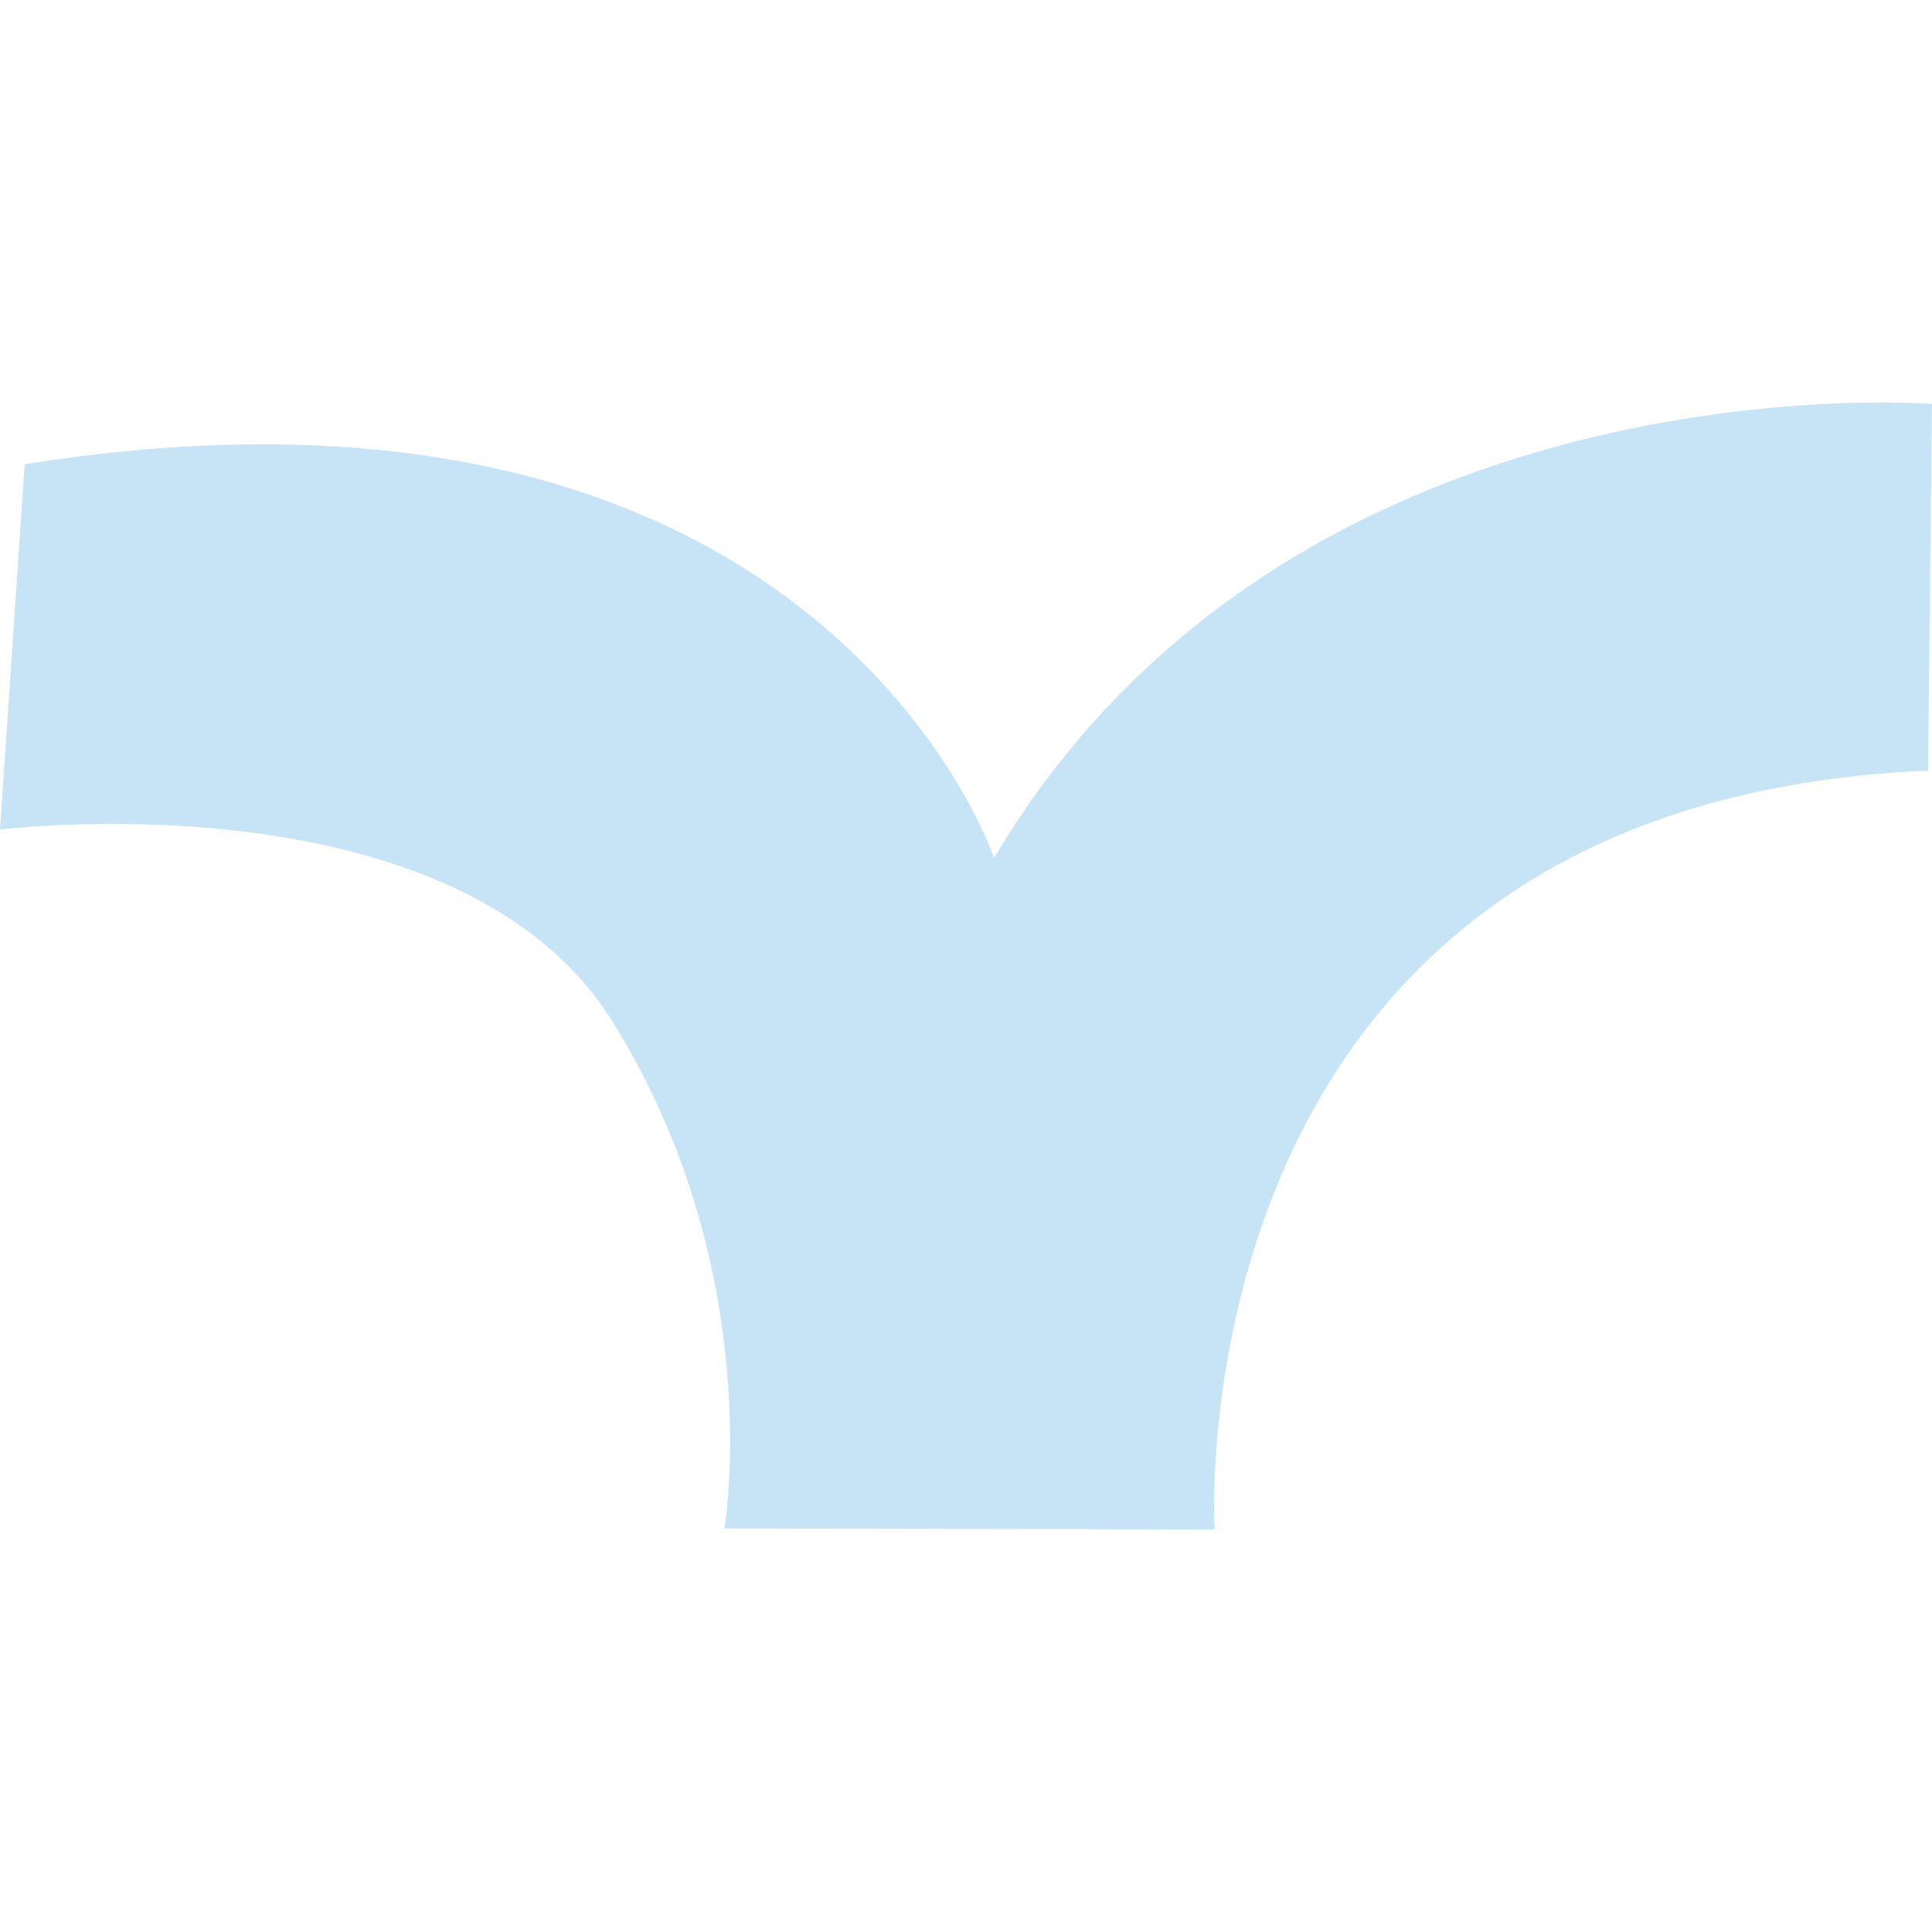<svg xmlns="http://www.w3.org/2000/svg" fill="none" viewBox="0 0 48 48" height="48" width="48">
<path fill="#C7E3F6" d="M47.902 19.144L48 10.036C48 10.036 32.151 8.76 24.696 21.317C24.696 21.317 20.389 8.381 0.613 11.534L0 20.609C0 20.609 11.367 19.191 15.223 25.389C19.079 31.587 18 37.973 18 37.973L30.176 38C30.176 38 29.064 19.954 47.904 19.145L47.902 19.144Z"></path>
</svg>
